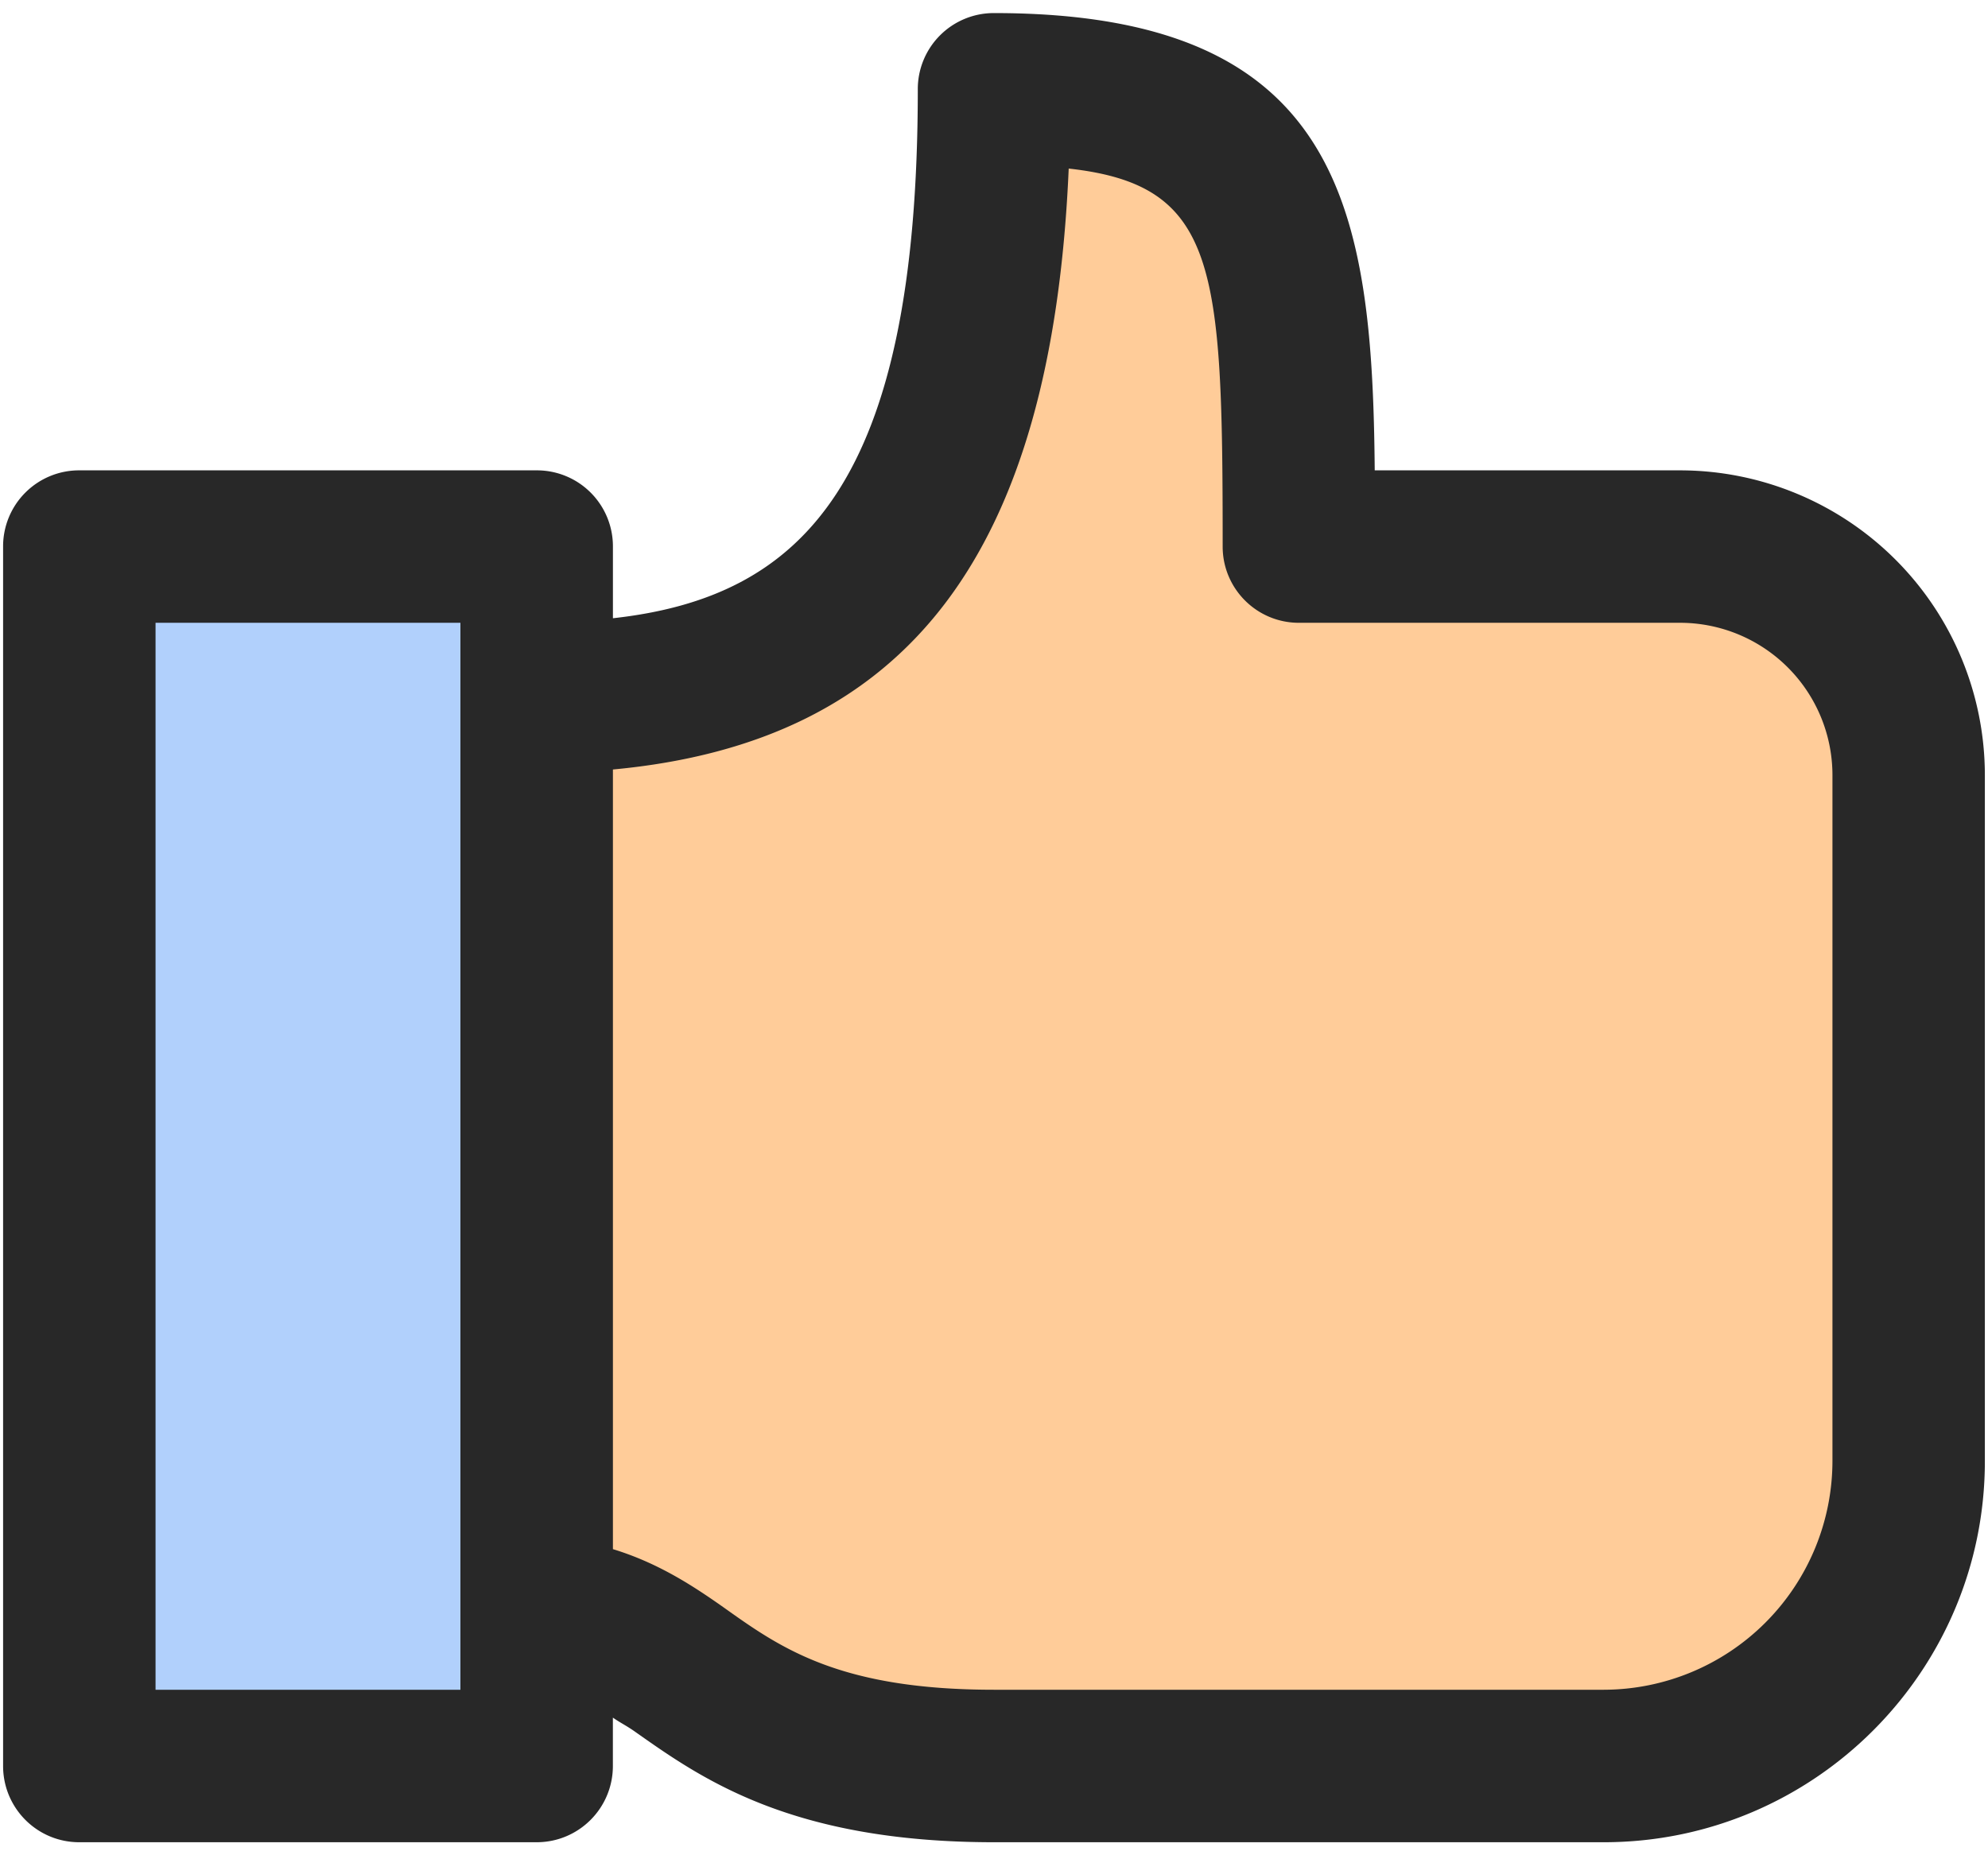 <svg xmlns="http://www.w3.org/2000/svg" viewBox="0 0 45 42"><path fill="#B1D0FC" d="M2.658 13.236h8.627v25.88H2.658z"/><path fill="#FC9" d="M38.028 13.236h-8.626a.863.863 0 01-.863-.863c0-6.142 0-8.946-4.254-9.415l-.916-.101-.04.921c-.359 8.26-3.3 12.202-9.536 12.783l-.783.073V35.71l.612.186c.916.279 1.653.77 2.27 1.206 1.327.944 2.832 2.014 6.608 2.014h13.803a6.045 6.045 0 006.038-6.038V17.549a4.318 4.318 0 00-4.313-4.313"/><path fill="#282828" d="M38.027 10.648h-6.909C31.066 4.738 30.375.296 22.5.296a1.72 1.72 0 00-1.725 1.726c0 8.911-2.605 11.499-6.901 11.974v-1.622a1.72 1.72 0 00-1.726-1.726H1.795A1.72 1.72 0 00.07 12.374v27.605c0 .95.767 1.726 1.725 1.726h10.352c.958 0 1.726-.776 1.726-1.726v-1.095c.172.121.31.181.526.336 1.484 1.044 3.511 2.485 8.1 2.485h13.803c4.762 0 8.627-3.874 8.627-8.627V17.549a6.904 6.904 0 00-6.902-6.901M10.422 38.253H3.521V14.099h6.901v24.154zm31.057-5.176a5.185 5.185 0 01-5.176 5.176H22.5c-3.494 0-4.822-.94-6.107-1.855-.708-.5-1.501-1.018-2.519-1.328V17.42c6.668-.621 9.938-4.865 10.317-13.604 3.365.371 3.485 2.217 3.485 8.558 0 .949.768 1.725 1.726 1.725h8.626a3.45 3.45 0 013.451 3.451v15.527z"/></svg>